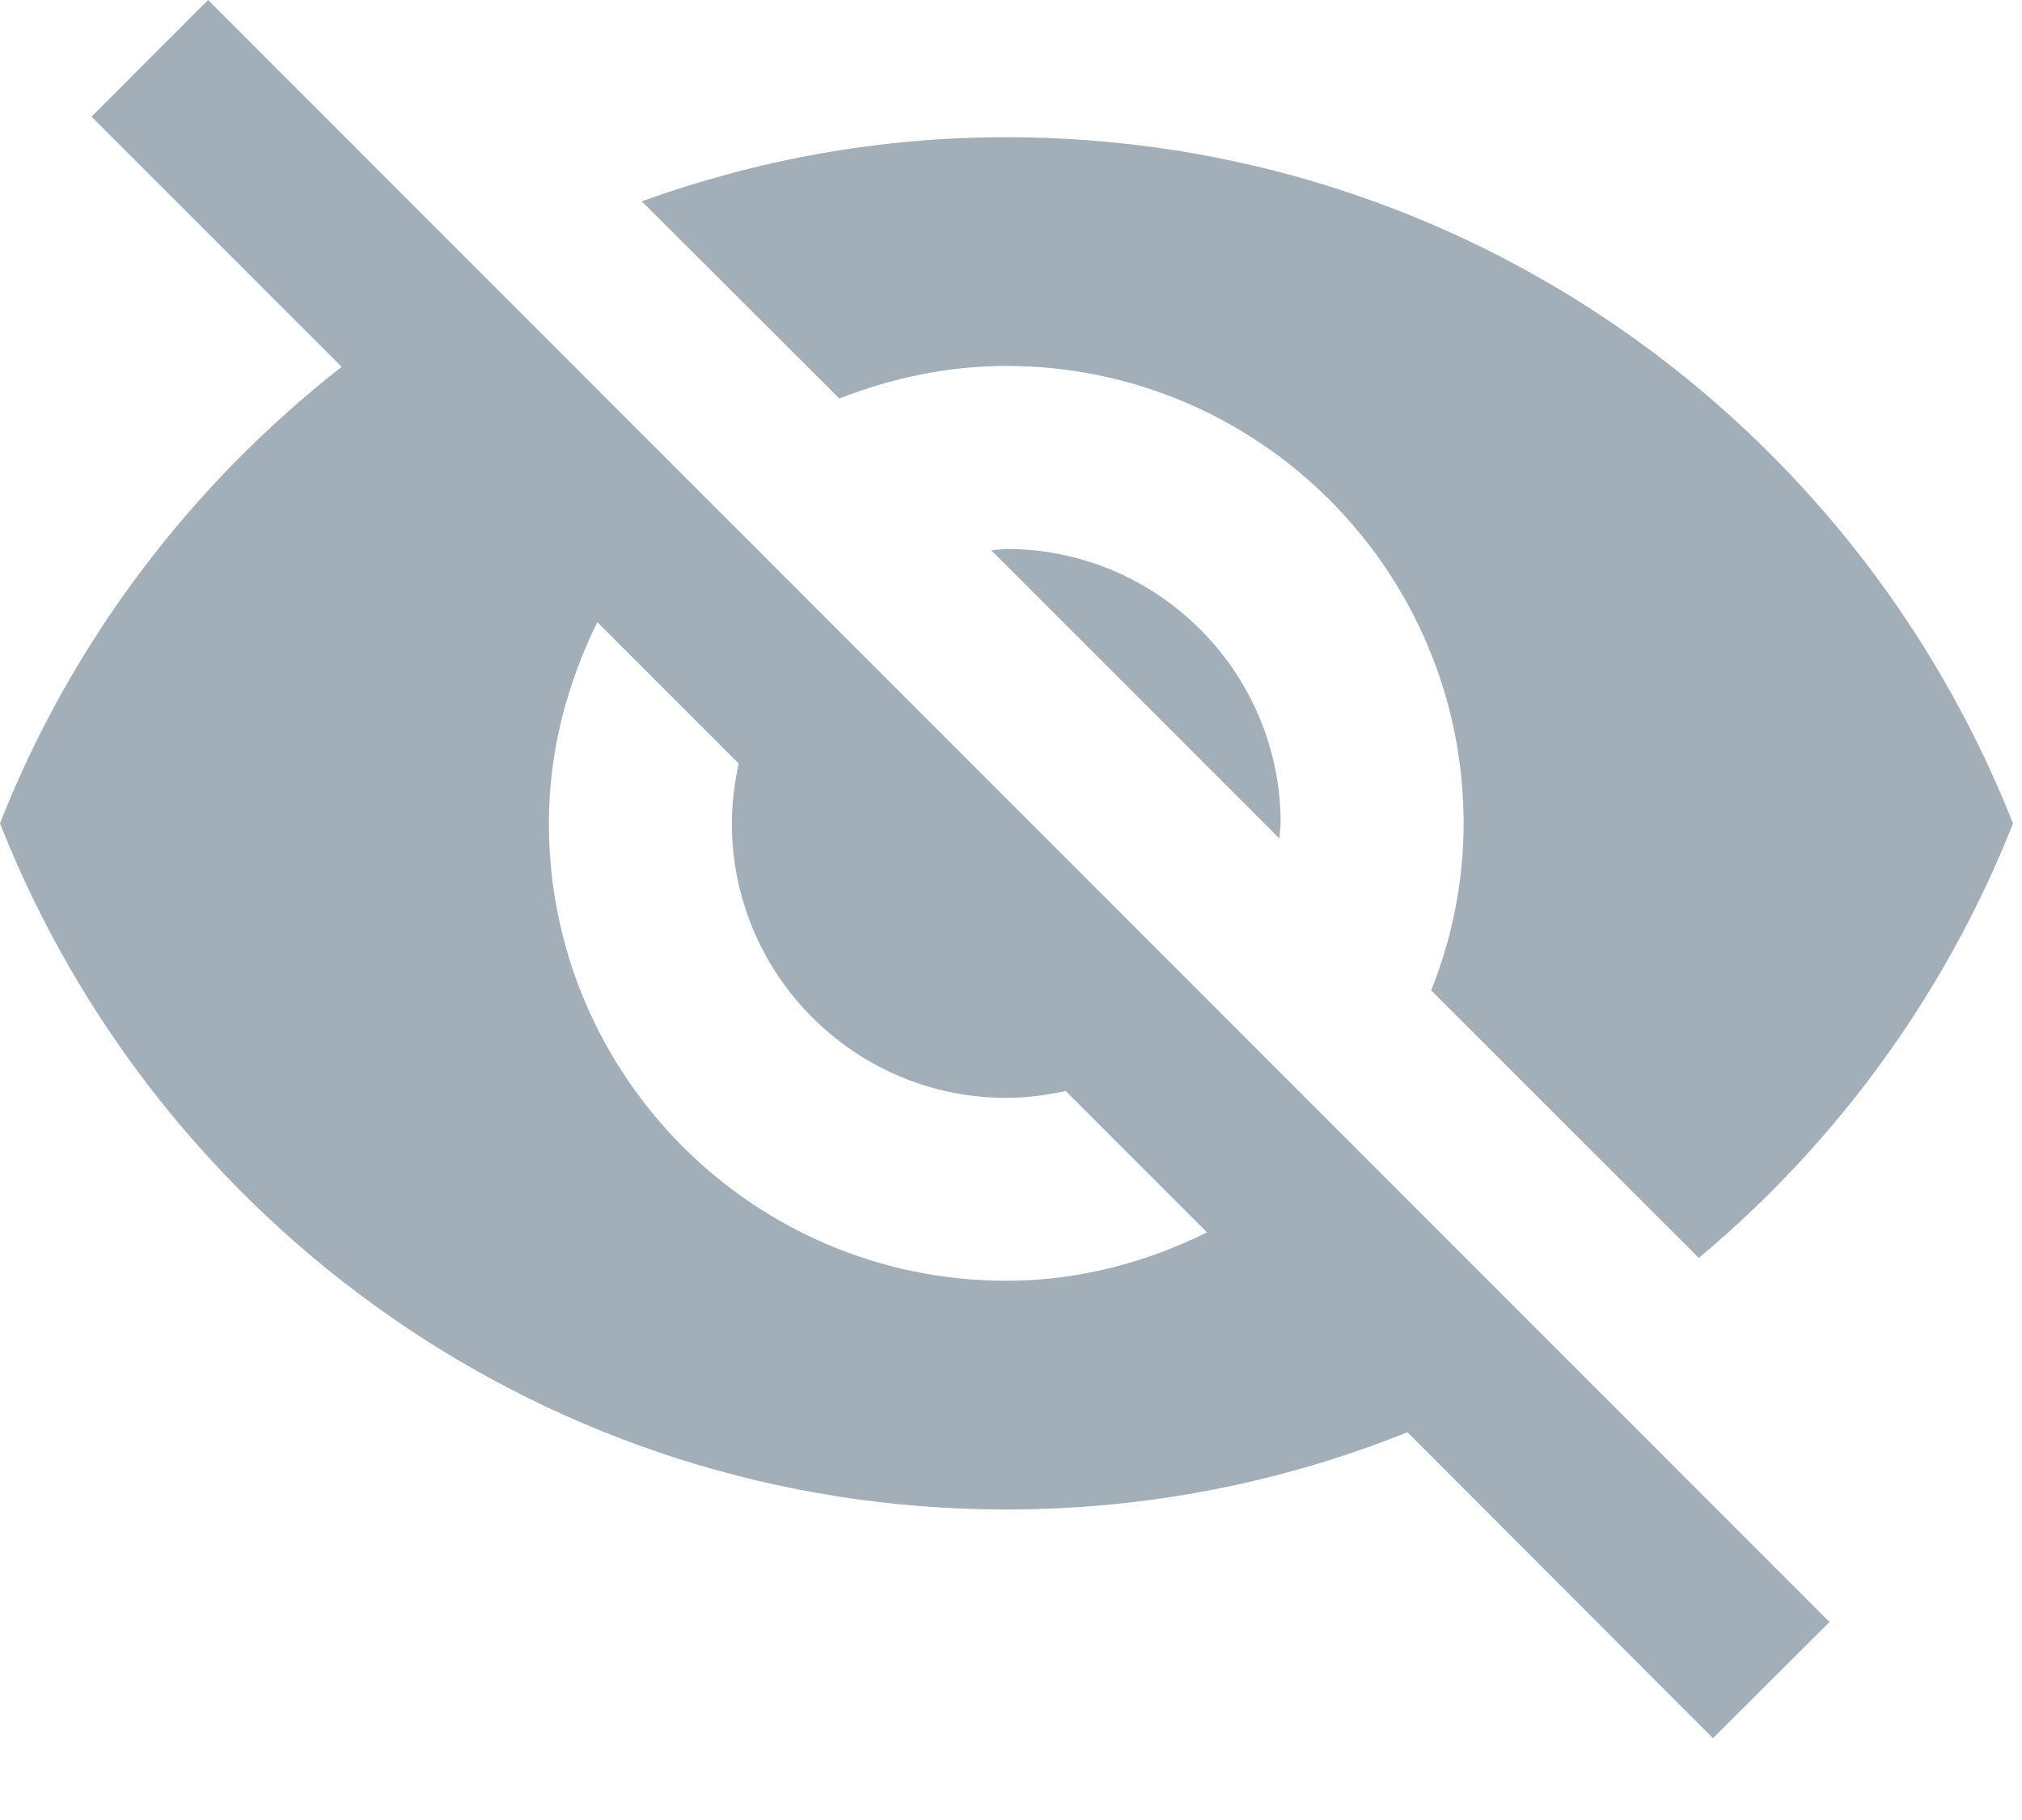 <svg width="20" height="18" viewBox="0 0 20 18" fill="none" xmlns="http://www.w3.org/2000/svg">
<path d="M9.804 5.442L12.654 8.292L12.667 8.143C12.667 6.646 11.45 5.429 9.953 5.429L9.804 5.442Z" fill="#A3AFB8"/>
<path d="M9.953 3.619C12.451 3.619 14.477 5.646 14.477 8.144C14.477 8.727 14.36 9.284 14.156 9.795L16.803 12.441C18.169 11.301 19.246 9.826 19.911 8.144C18.341 4.171 14.482 1.357 9.953 1.357C8.687 1.357 7.474 1.584 6.348 1.991L8.302 3.941C8.813 3.742 9.37 3.619 9.953 3.619Z" fill="#A3AFB8"/>
<path d="M0.905 1.154L2.968 3.217L3.379 3.628C1.887 4.796 0.706 6.347 0 8.143C1.565 12.115 5.429 14.929 9.953 14.929C11.355 14.929 12.694 14.658 13.921 14.165L14.305 14.549L16.943 17.191L18.096 16.042L2.058 0L0.905 1.154ZM5.908 6.153L7.306 7.551C7.266 7.745 7.239 7.94 7.239 8.143C7.239 9.641 8.455 10.858 9.953 10.858C10.156 10.858 10.351 10.831 10.541 10.79L11.939 12.188C11.337 12.486 10.668 12.667 9.953 12.667C7.456 12.667 5.429 10.641 5.429 8.143C5.429 7.429 5.61 6.759 5.908 6.153Z" fill="#A3AFB8"/>
</svg>
